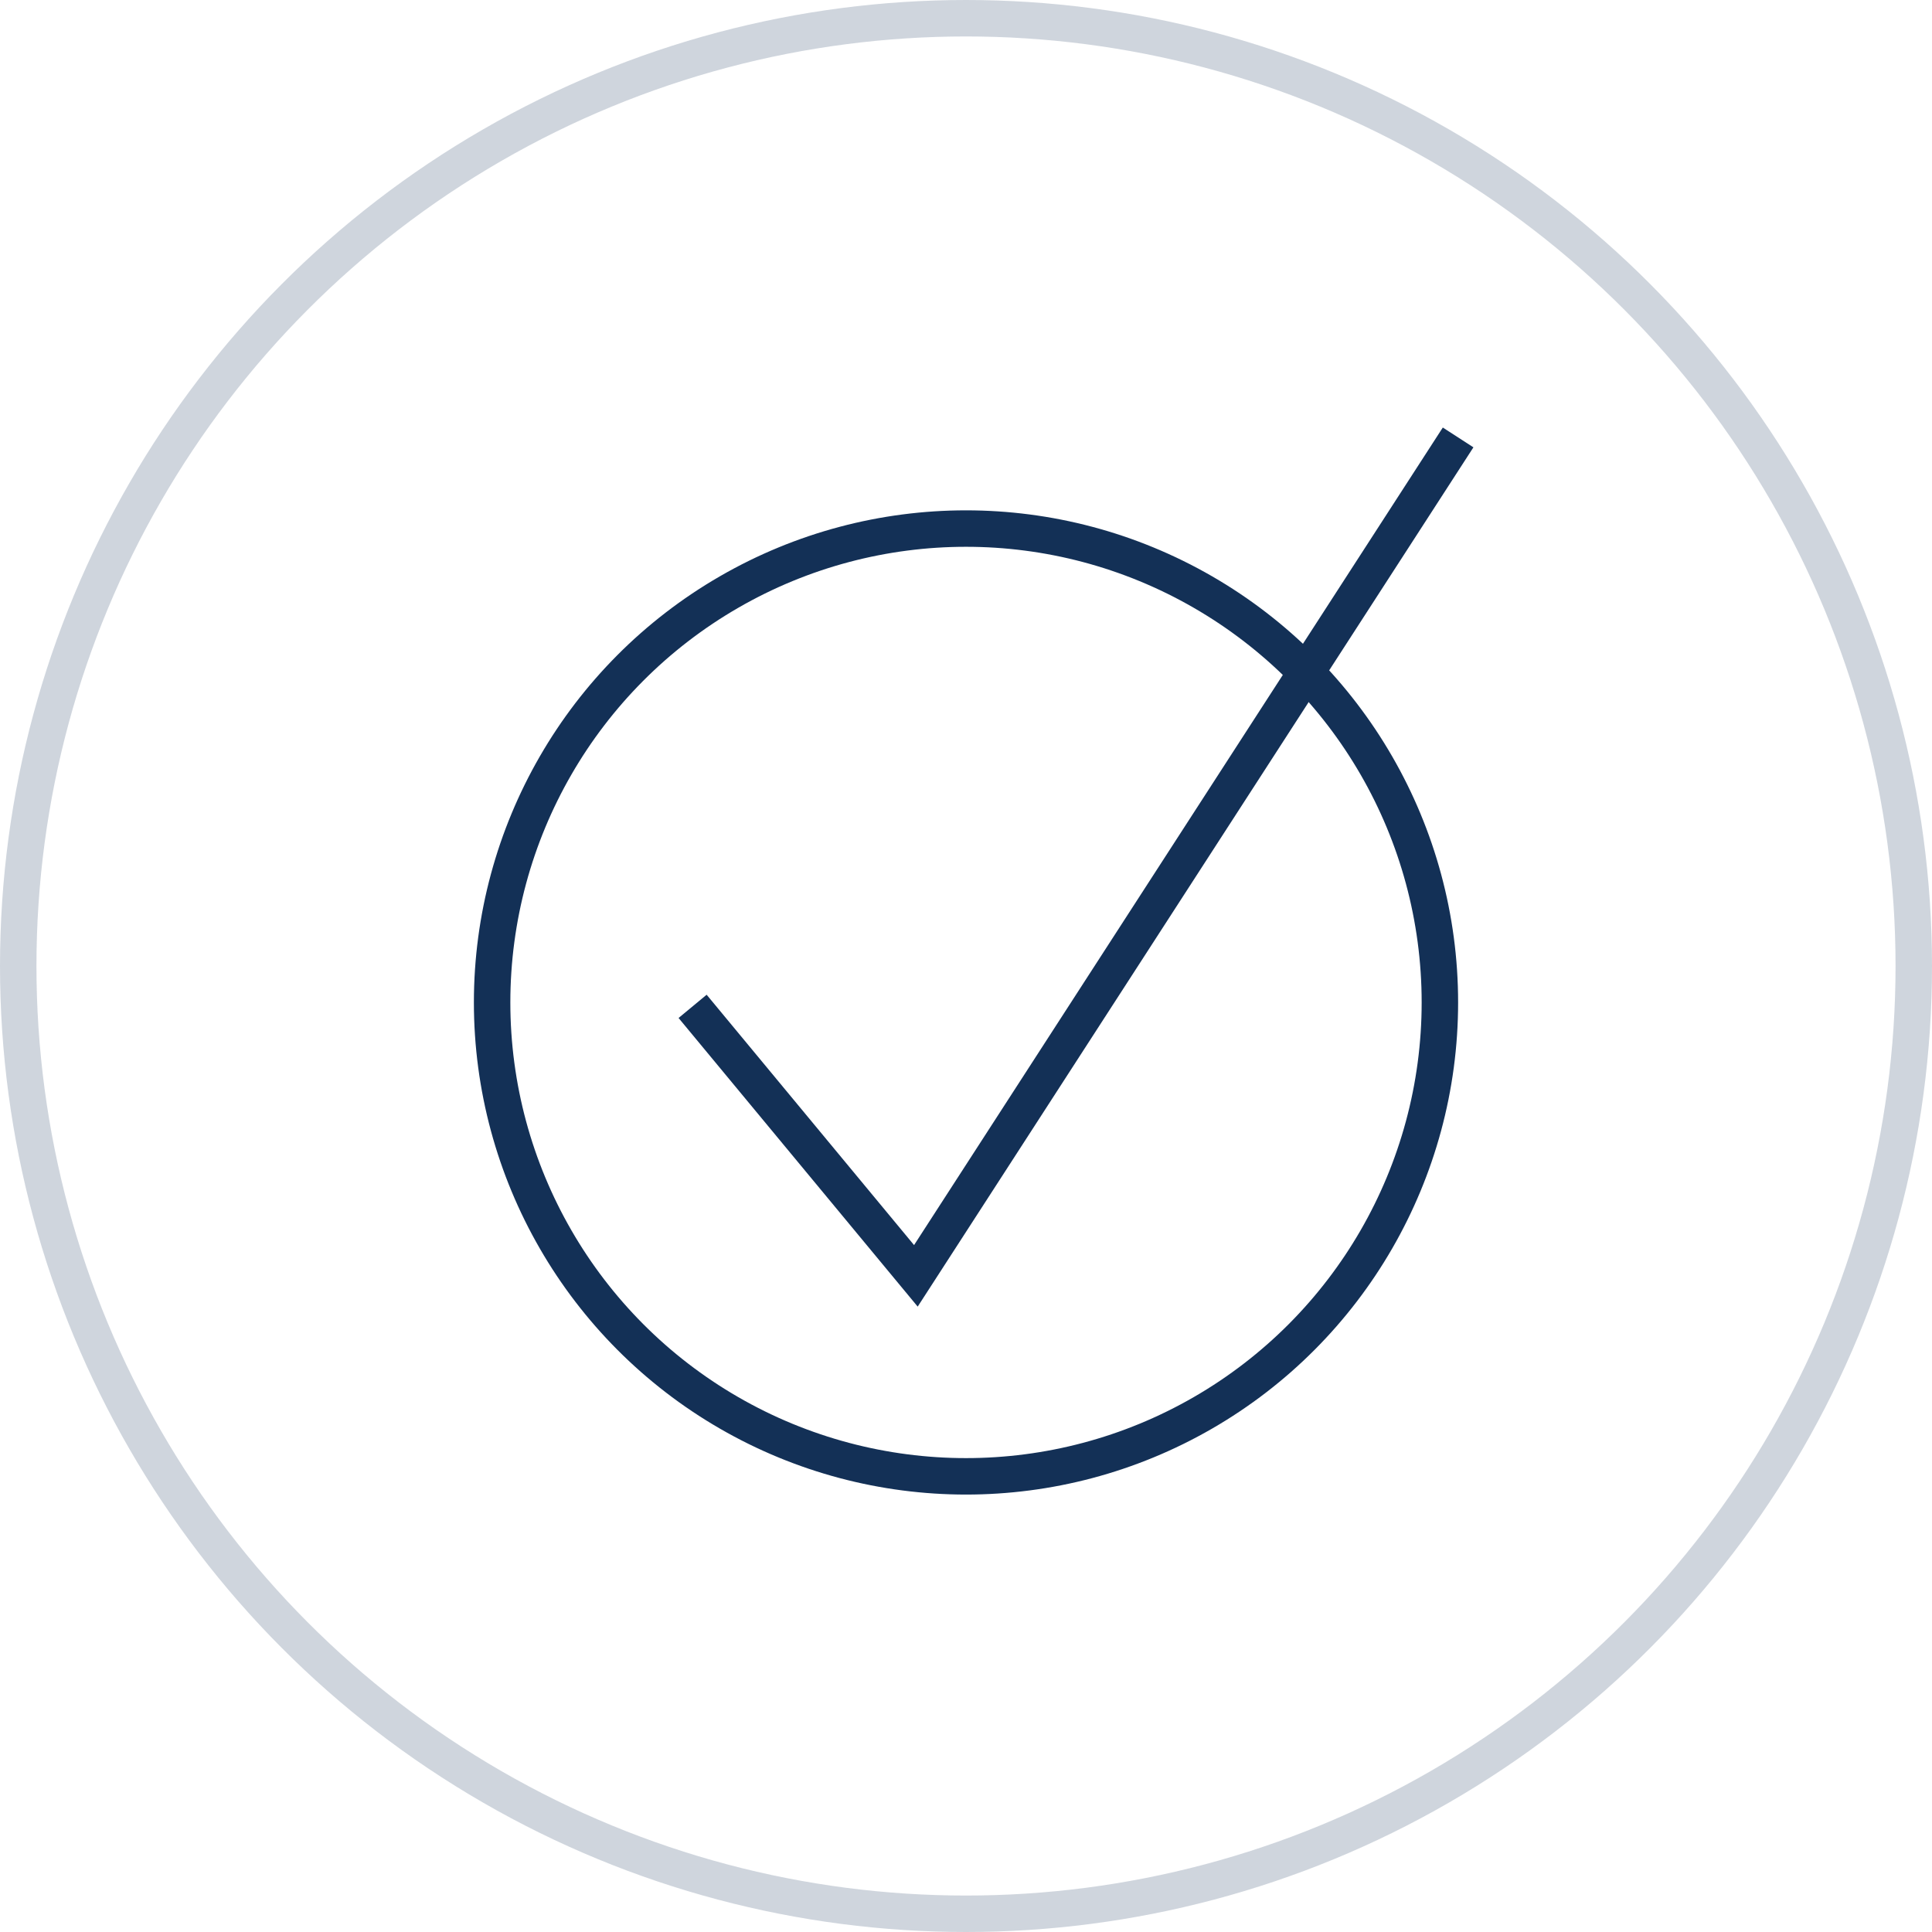 <?xml version="1.0" encoding="UTF-8"?> <svg xmlns="http://www.w3.org/2000/svg" width="53" height="53" viewBox="0 0 53 53" fill="none"><circle cx="26.5" cy="26.5" r="26" stroke="#133056" stroke-opacity="0.2"></circle><path d="M19 27.607L25.125 35L40 12" stroke="#133056"></path><circle cx="26.5" cy="27.5" r="13" stroke="#133056"></circle></svg> 